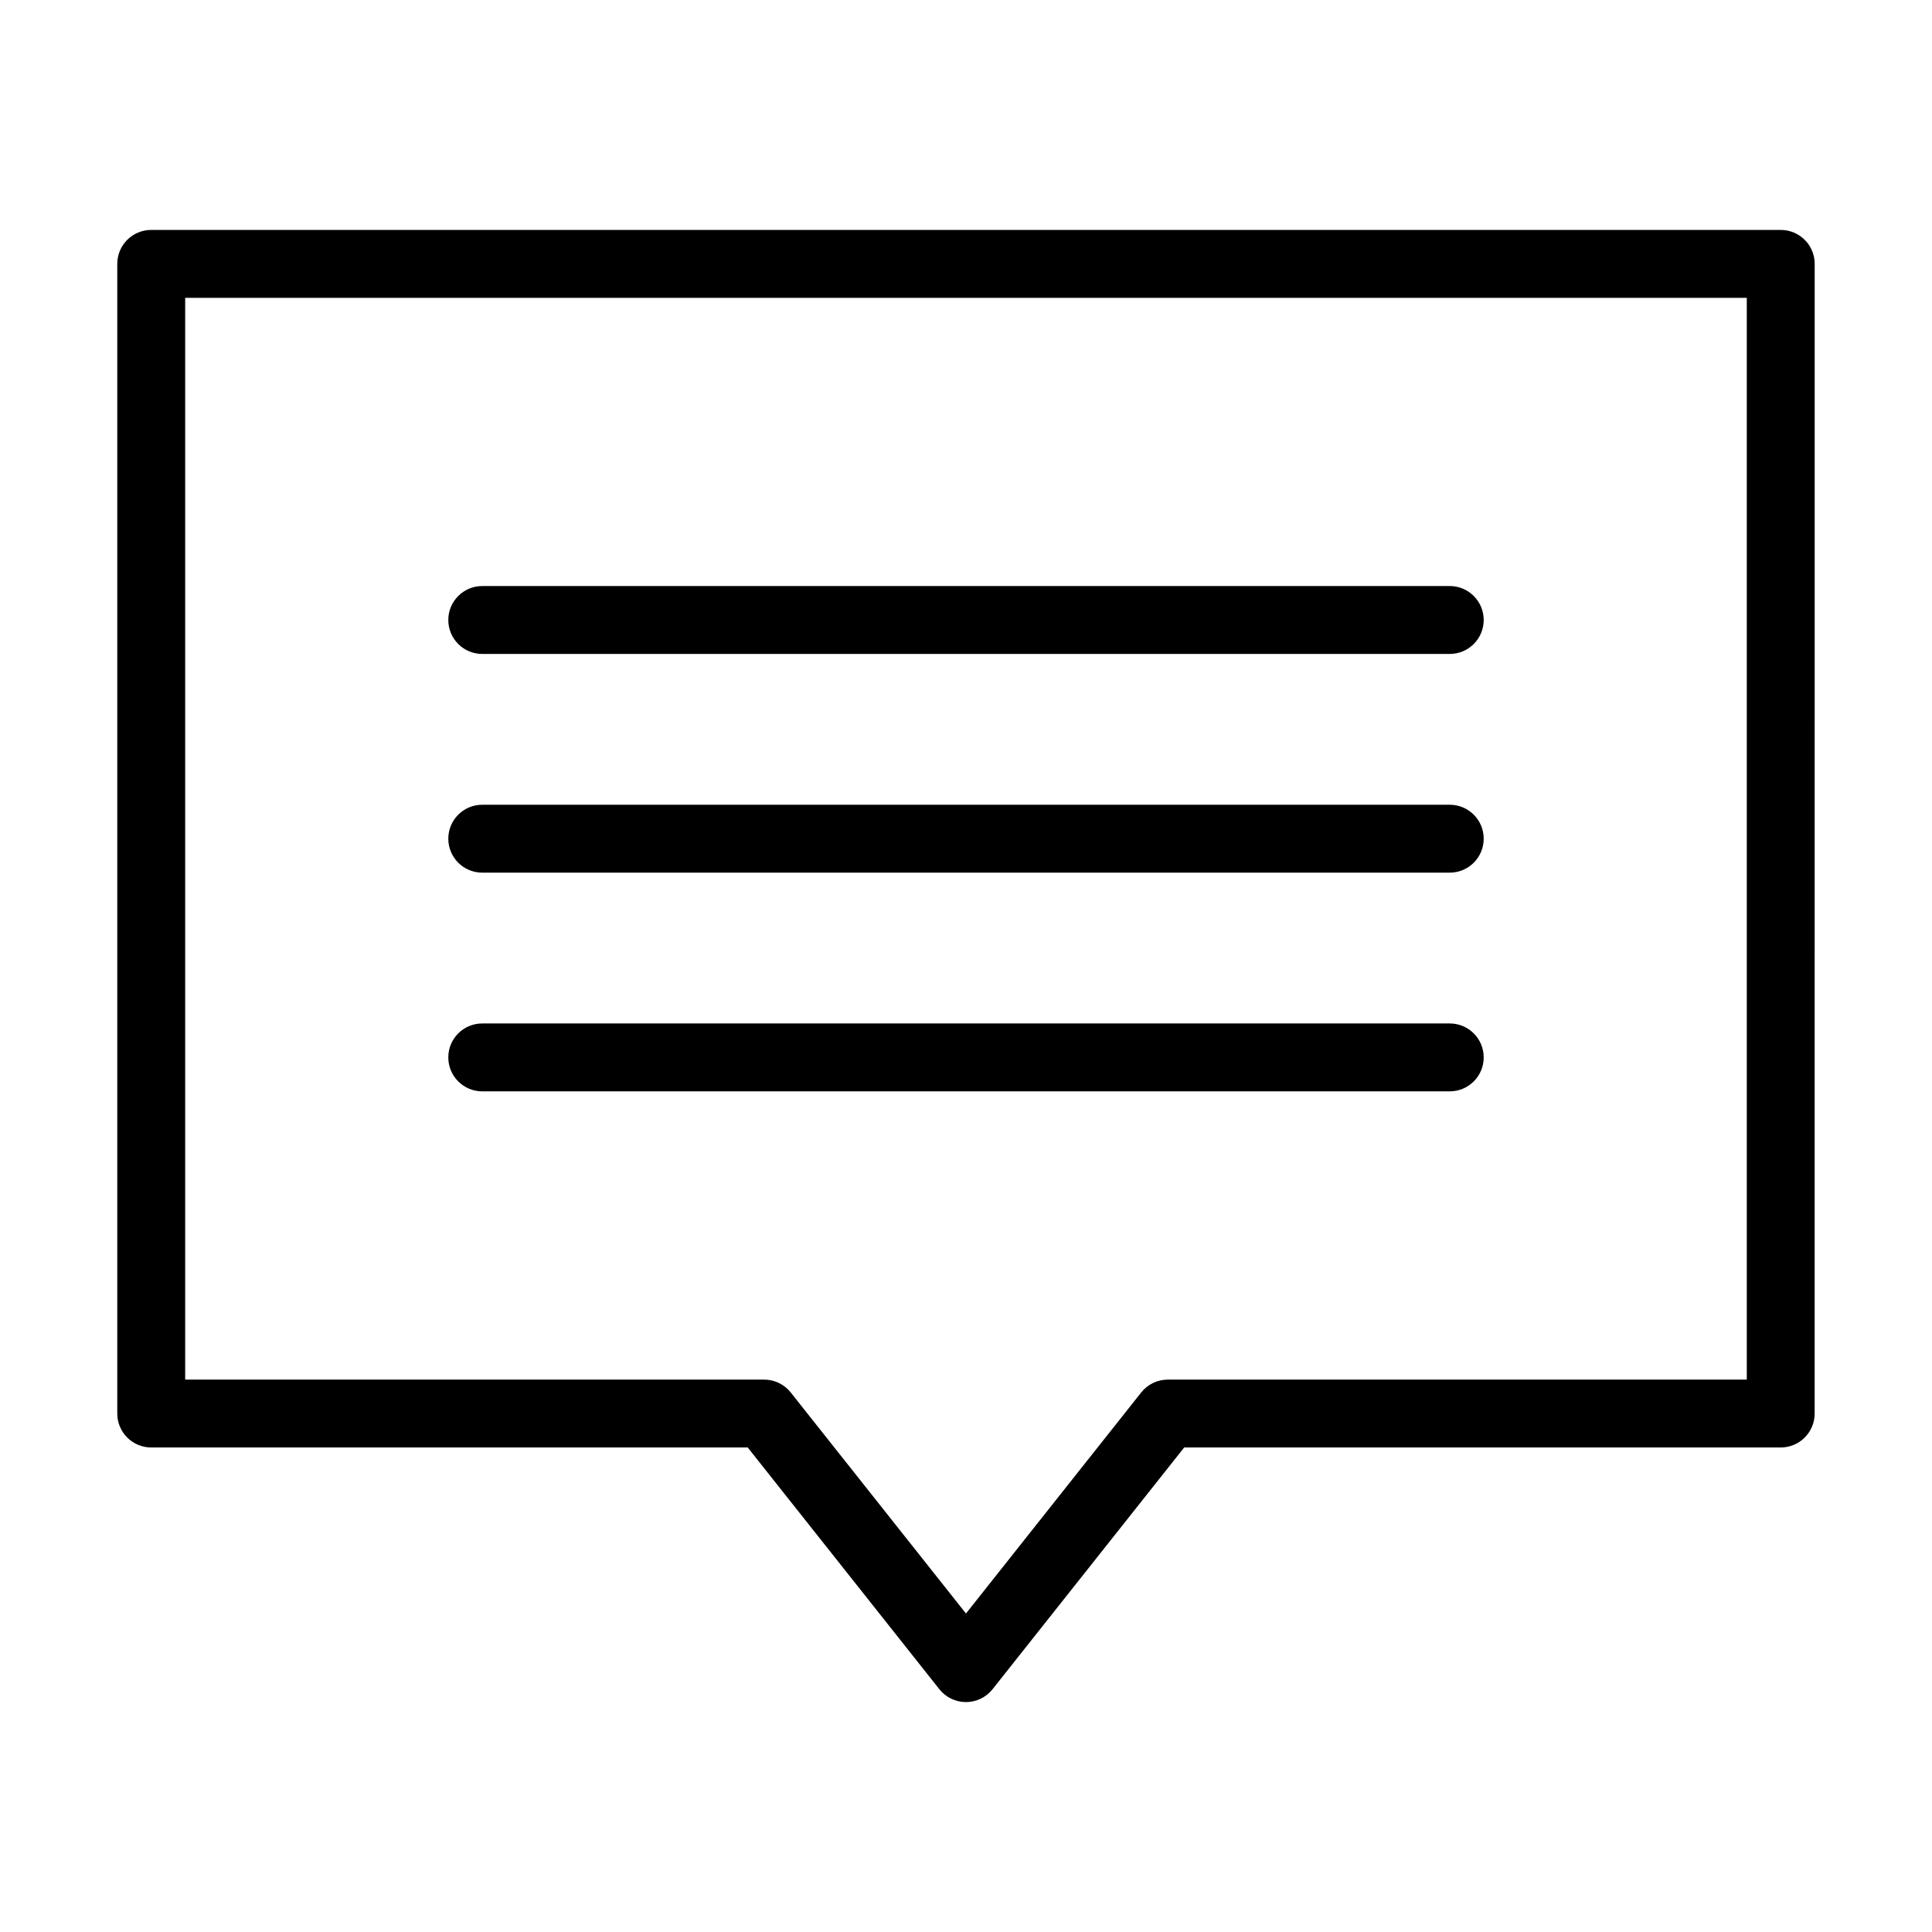 <?xml version="1.0" encoding="UTF-8"?>
<!-- Uploaded to: ICON Repo, www.iconrepo.com, Generator: ICON Repo Mixer Tools -->
<svg fill="#000000" width="800px" height="800px" version="1.1" viewBox="144 144 512 512" xmlns="http://www.w3.org/2000/svg">
 <g>
  <path d="m624.91 213.93c0-4.969-4.023-8.996-8.996-8.996h-431.84c-4.973 0-8.996 4.027-8.996 8.996v304.67c0 4.969 4.023 8.996 8.996 8.996h158.08l50.789 64.066c1.703 2.152 4.297 3.406 7.047 3.406s5.34-1.258 7.047-3.41l50.789-64.066 158.08 0.004c4.973 0 8.996-4.027 8.996-8.996zm-17.992 295.68h-153.44c-2.75 0-5.34 1.258-7.047 3.41l-46.438 58.578-46.441-58.578c-1.703-2.152-4.297-3.41-7.047-3.41h-153.43v-286.68h413.84z"/>
  <path d="m271.8 317.3h256.4c4.973 0 8.996-4.027 8.996-8.996s-4.023-8.996-8.996-8.996h-256.4c-4.973 0-8.996 4.027-8.996 8.996s4.023 8.996 8.996 8.996z"/>
  <path d="m271.8 375.26h256.4c4.973 0 8.996-4.027 8.996-8.996s-4.023-8.996-8.996-8.996h-256.4c-4.973 0-8.996 4.027-8.996 8.996s4.023 8.996 8.996 8.996z"/>
  <path d="m271.8 433.22h256.4c4.973 0 8.996-4.027 8.996-8.996s-4.023-8.996-8.996-8.996h-256.4c-4.973 0-8.996 4.027-8.996 8.996 0 4.965 4.023 8.996 8.996 8.996z"/>
 </g>
</svg>